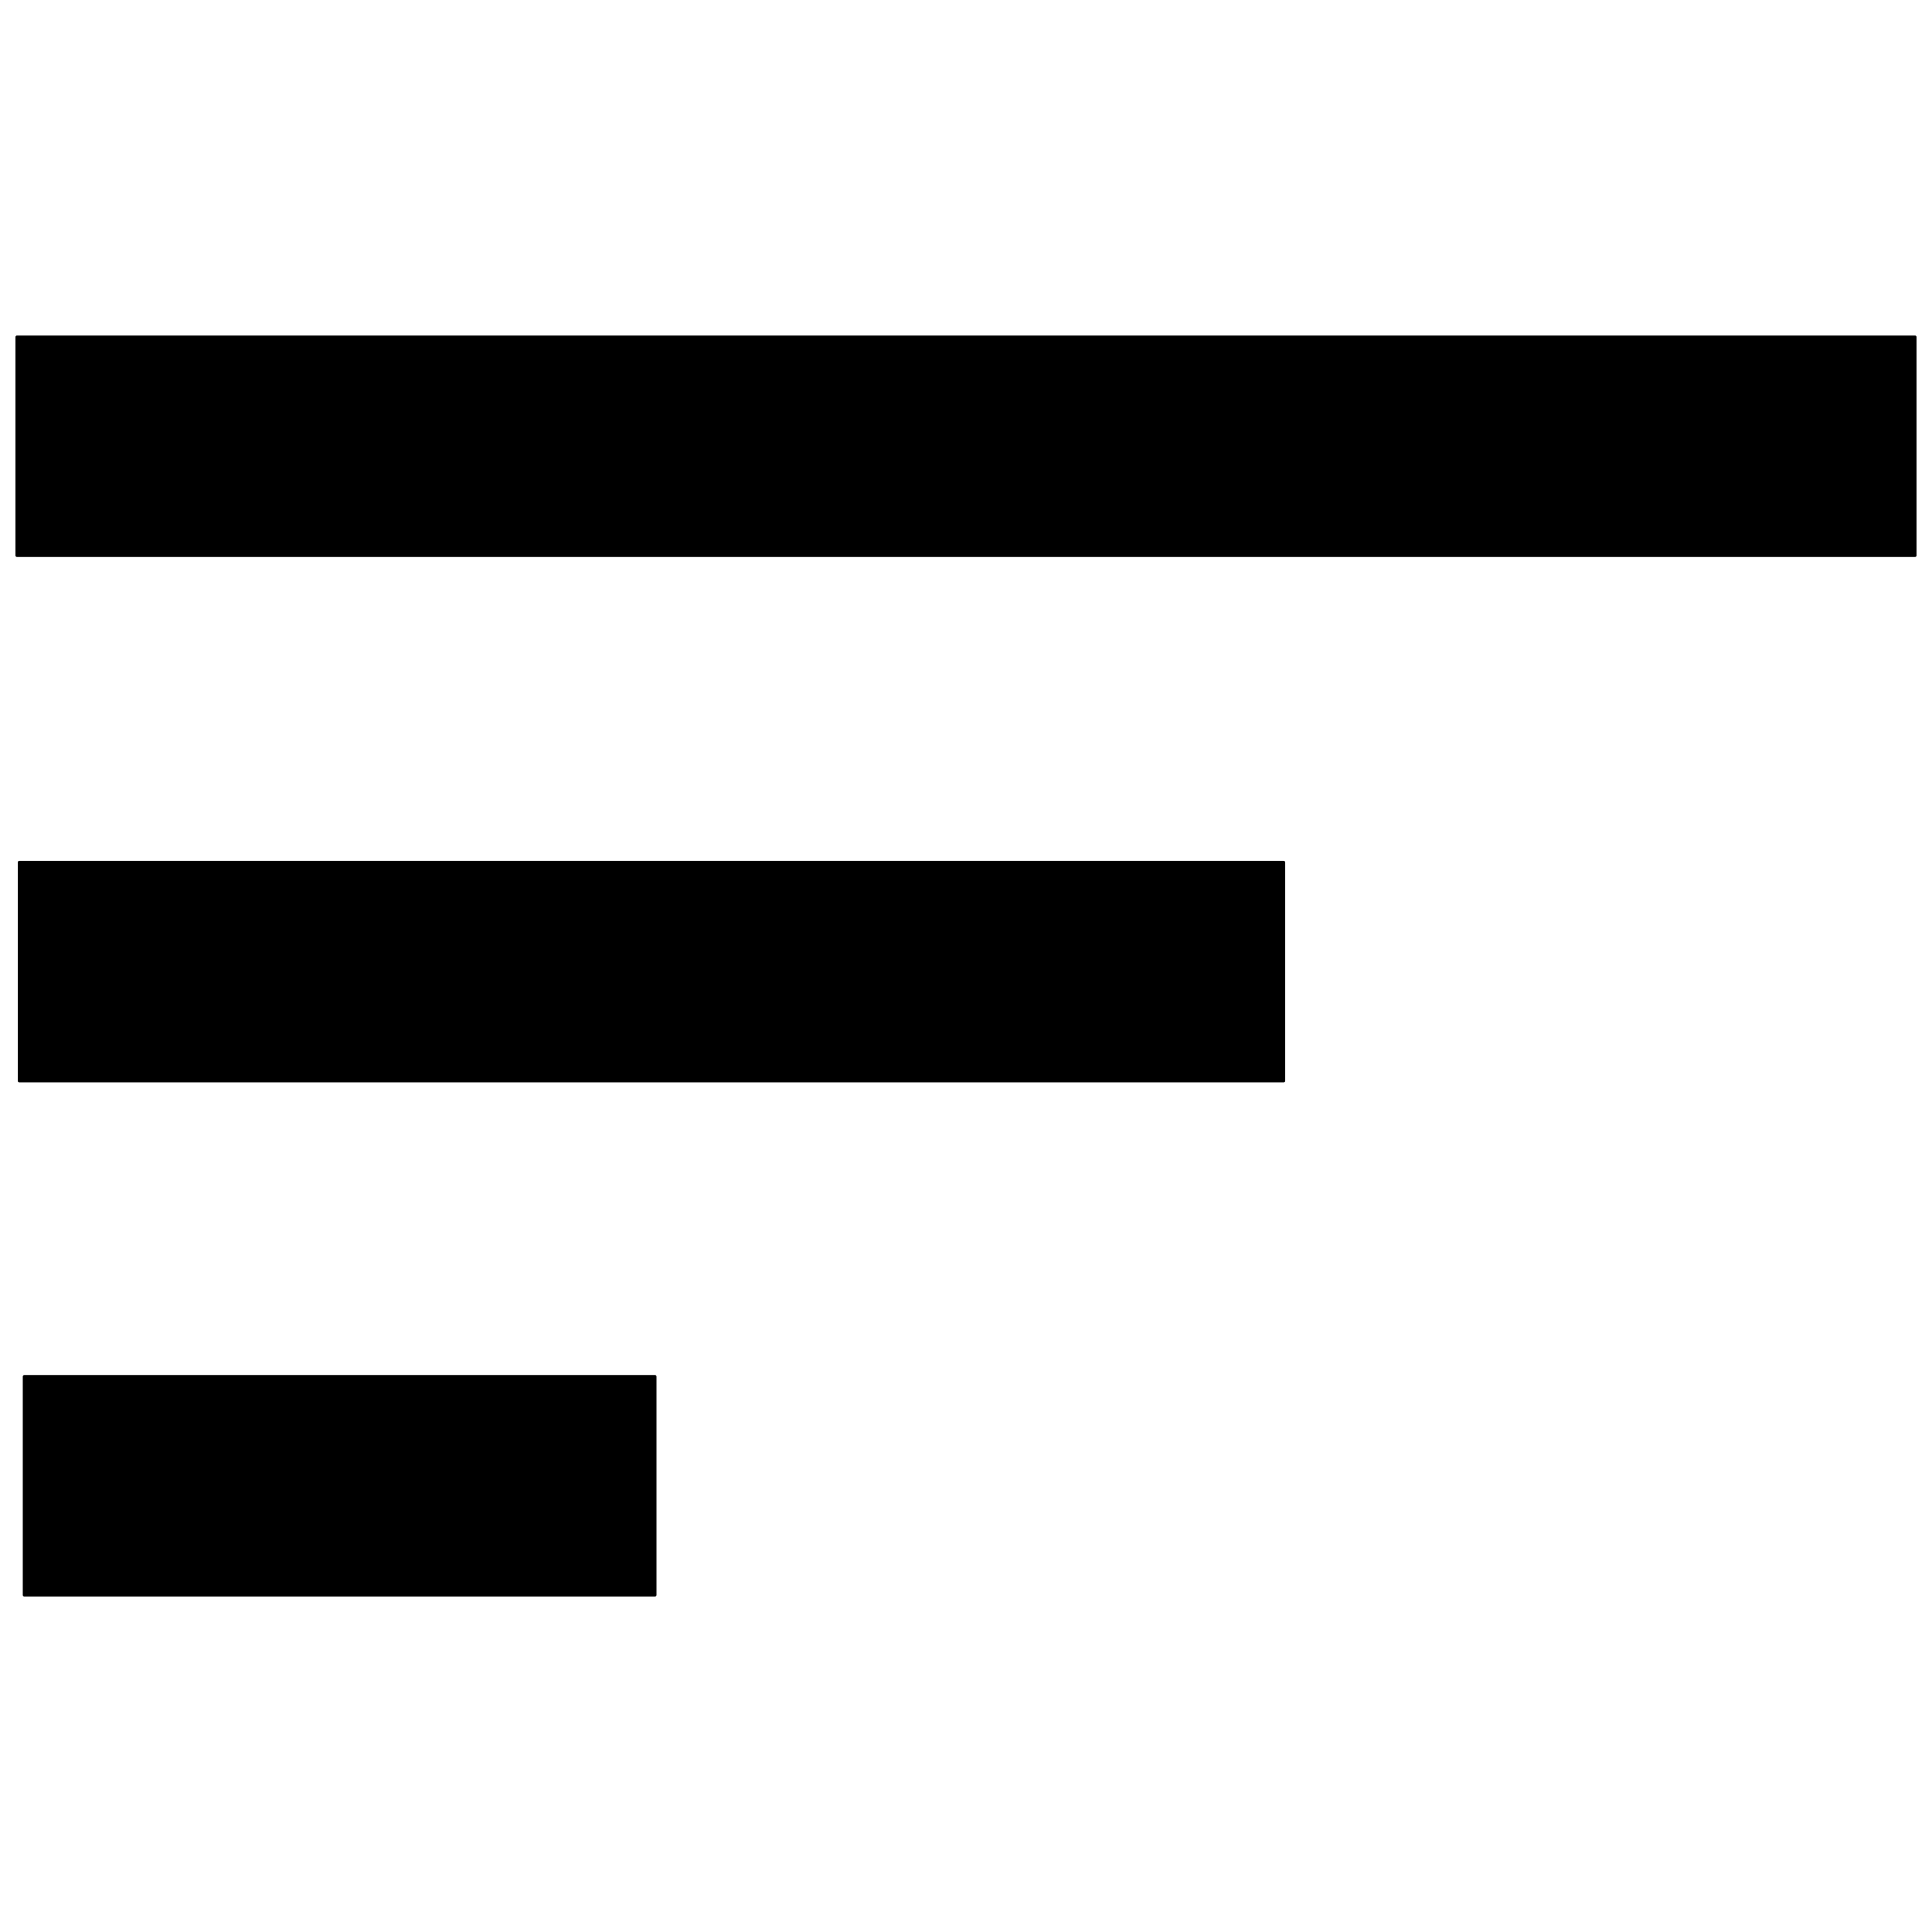 <?xml version="1.0" encoding="UTF-8"?>
<!-- Uploaded to: SVG Repo, www.svgrepo.com, Generator: SVG Repo Mixer Tools -->
<svg width="800px" height="800px" version="1.1" viewBox="144 144 512 512" xmlns="http://www.w3.org/2000/svg">
 <defs>
  <clipPath id="a">
   <path d="m148.09 232h503.81v336h-503.81z"/>
  </clipPath>
 </defs>
 <g clip-path="url(#a)">
  <path d="m148.49 232.92c-0.219 0-0.395 0.176-0.395 0.395v57.898c0 0.219 0.176 0.391 0.395 0.391h503.02c0.219 0 0.395-0.172 0.395-0.391v-57.898c0-0.219-0.176-0.395-0.395-0.395zm0.617 139.22c-0.219 0-0.395 0.176-0.395 0.395v57.898c0 0.219 0.176 0.395 0.395 0.395h335.09c0.219 0 0.395-0.176 0.395-0.395v-57.898c0-0.219-0.176-0.395-0.395-0.395zm1.32 136.26c-0.219 0-0.391 0.176-0.391 0.395v57.895c0 0.219 0.172 0.395 0.391 0.395h167.16c0.219 0 0.391-0.176 0.391-0.395v-57.895c0-0.219-0.172-0.395-0.391-0.395z"/>
 </g>
</svg>